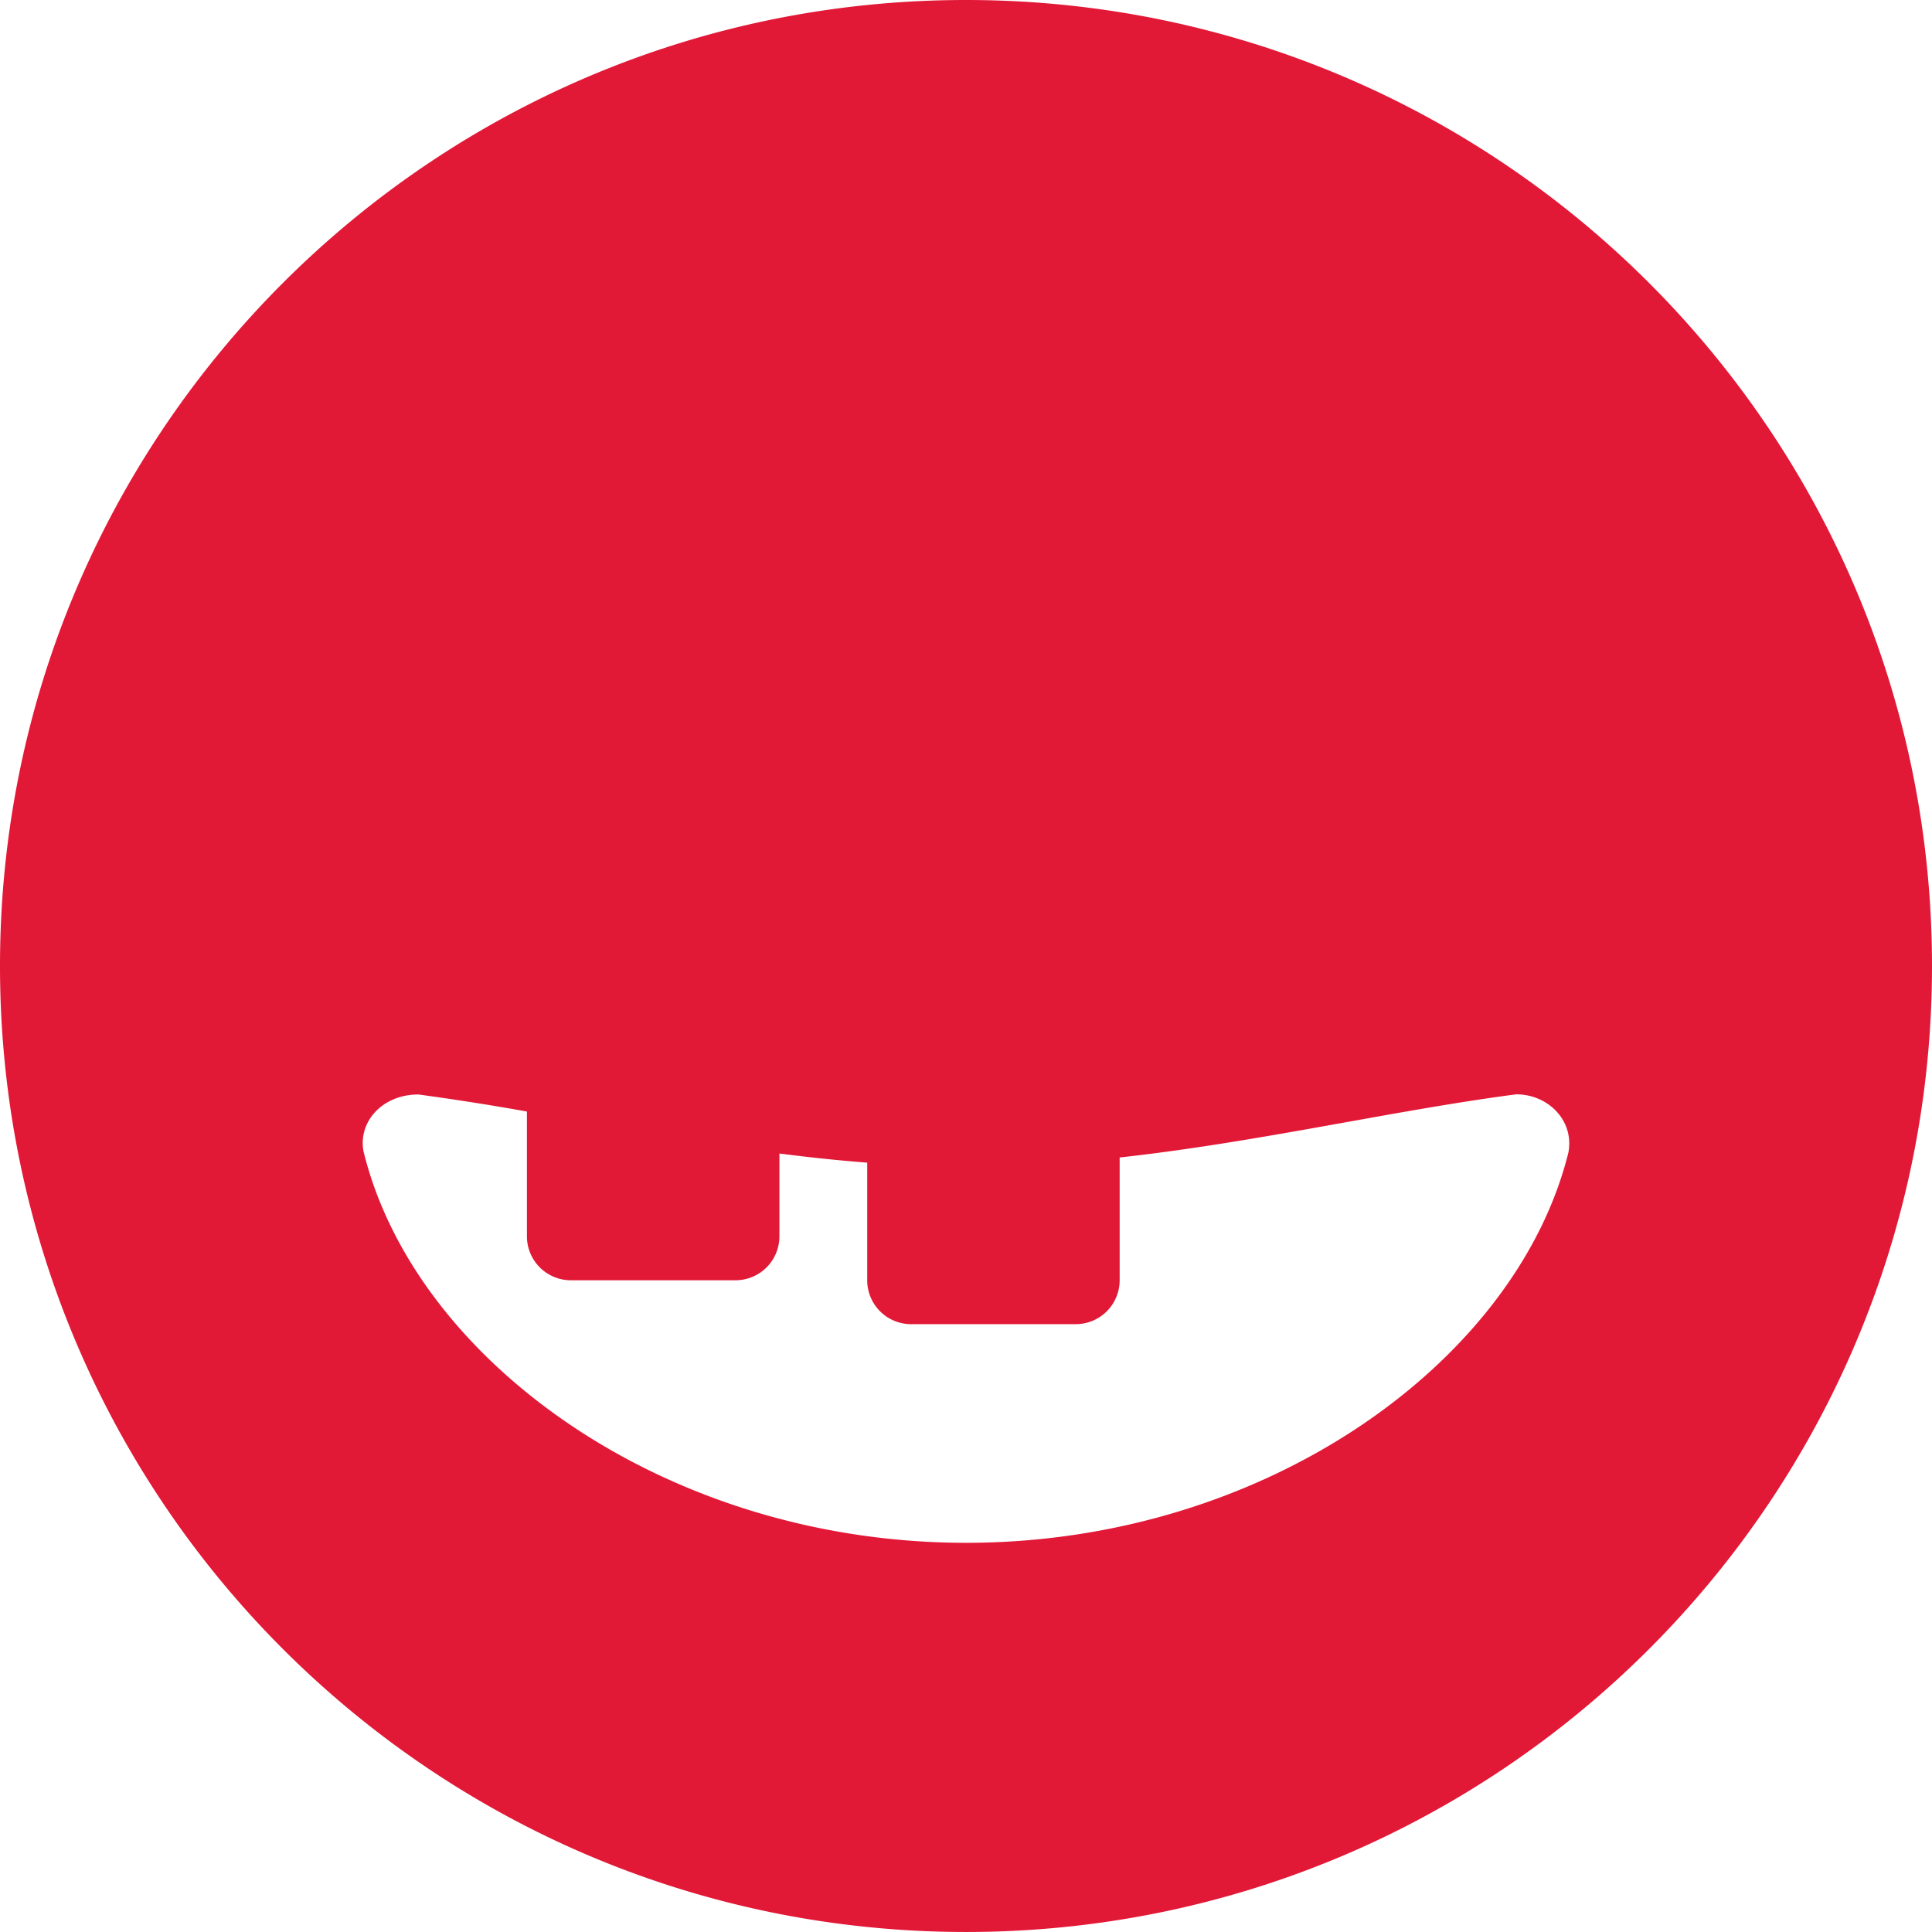 <svg xmlns="http://www.w3.org/2000/svg" width="115" height="115" viewBox="0 0 115 115">
    <path fill="#E21837" fill-rule="evenodd" d="M93.357 68.604c.034-.181.05-.37.05-.555 0-1.608-1.412-2.91-3.157-2.91-7.34.96-15.265 2.835-23.604 3.76v7.307a2.614 2.614 0 0 1-2.612 2.613h-9.802a2.612 2.612 0 0 1-2.612-2.613v-7c-1.76-.136-3.503-.322-5.226-.544v4.93a2.615 2.615 0 0 1-2.615 2.614h-9.8a2.615 2.615 0 0 1-2.614-2.614v-7.429a151.964 151.964 0 0 0-6.453-1.014c-1.907-.01-3.322 1.292-3.322 2.9 0 .162.02.32.046.475 3.02 12.412 17.933 23.31 35.872 23.31 17.902 0 32.785-10.852 35.849-23.23M115 57.5c0 31.756-25.745 57.499-57.501 57.499C25.743 114.998 0 89.255 0 57.498 0 25.744 25.743 0 57.499 0 89.255 0 115 25.743 115 57.499"/>
</svg>
